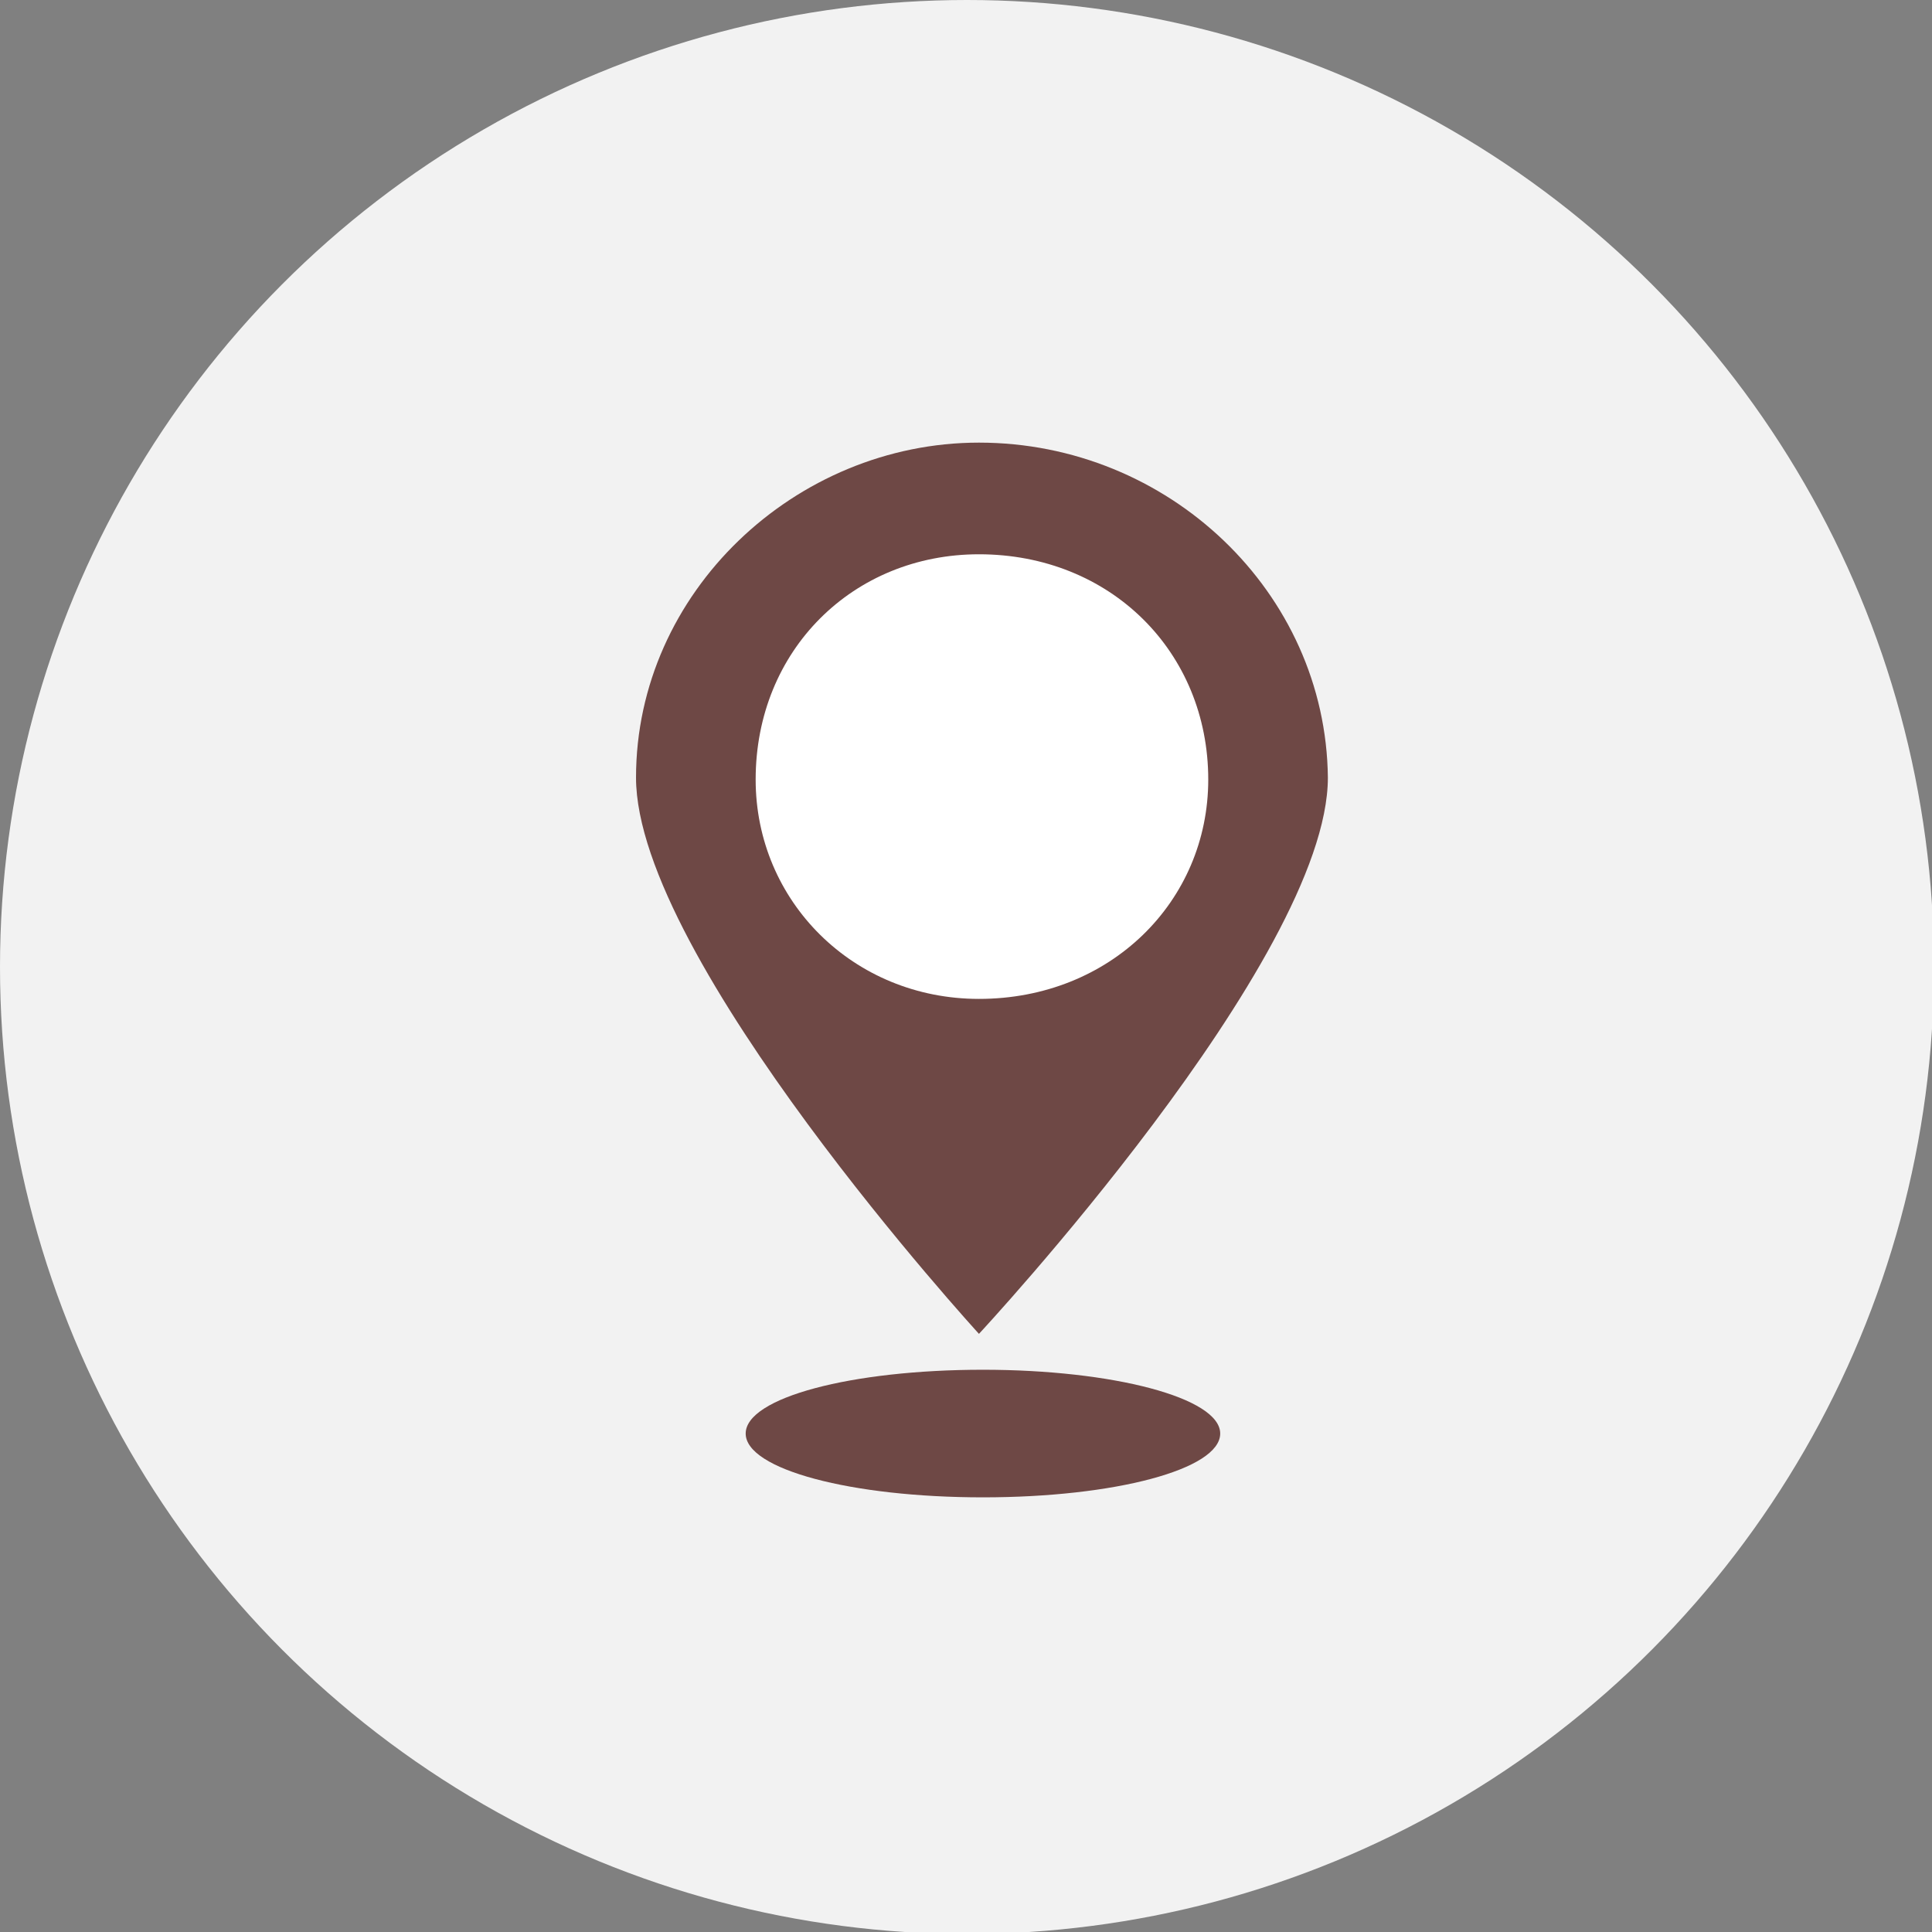<?xml version="1.0" encoding="utf-8"?>
<!-- Generator: Adobe Illustrator 18.0.0, SVG Export Plug-In . SVG Version: 6.00 Build 0)  -->
<!DOCTYPE svg PUBLIC "-//W3C//DTD SVG 1.1 Tiny//EN" "http://www.w3.org/Graphics/SVG/1.1/DTD/svg11-tiny.dtd">
<svg version="1.1" baseProfile="tiny" id="Ebene_1" xmlns="http://www.w3.org/2000/svg" xmlns:xlink="http://www.w3.org/1999/xlink"
	 x="0px" y="0px" width="96.9px" height="96.9px" viewBox="0 0 96.9 96.9" xml:space="preserve">
<rect x="0" y="0" width="96.9" height="96.9" fill="#808080" stroke="none"/>
<g>
	<circle fill="#F2F2F2" cx="48.5" cy="48.5" r="48.5"/>
	<g>
		<path fill-rule="evenodd" fill="#6E4845" d="M37.4,71.9c0-1.8,5.3-3.2,11.9-3.2c6.5,0,11.9,1.4,11.9,3.2c0,1.8-5.3,3.2-11.9,3.2
			C42.7,75.1,37.4,73.7,37.4,71.9L37.4,71.9z"/>
		<path fill-rule="evenodd" fill="#FFFFFF" d="M37.4,39.1c0-6.8,5.3-12.3,11.9-12.3c6.5,0,11.9,5.5,11.9,12.3
			c0,6.8-5.3,12.3-11.9,12.3C42.7,51.4,37.4,45.9,37.4,39.1L37.4,39.1z"/>
		<path fill-rule="evenodd" fill="#6E4845" d="M49.1,22.2c-9.2,0-17.2,7.5-17.2,16.8c0,9.1,17.2,27.9,17.2,27.9s17.5-18.8,17.5-27.9
			C66.5,29.7,58.6,22.2,49.1,22.2L49.1,22.2z M49.1,50.1c-6.3,0-11.2-4.9-11.2-11c0-6.5,4.9-11.3,11.2-11.3
			c6.6,0,11.5,4.9,11.5,11.3C60.6,45.2,55.7,50.1,49.1,50.1L49.1,50.1z"/>
	</g>
</g>
</svg>
